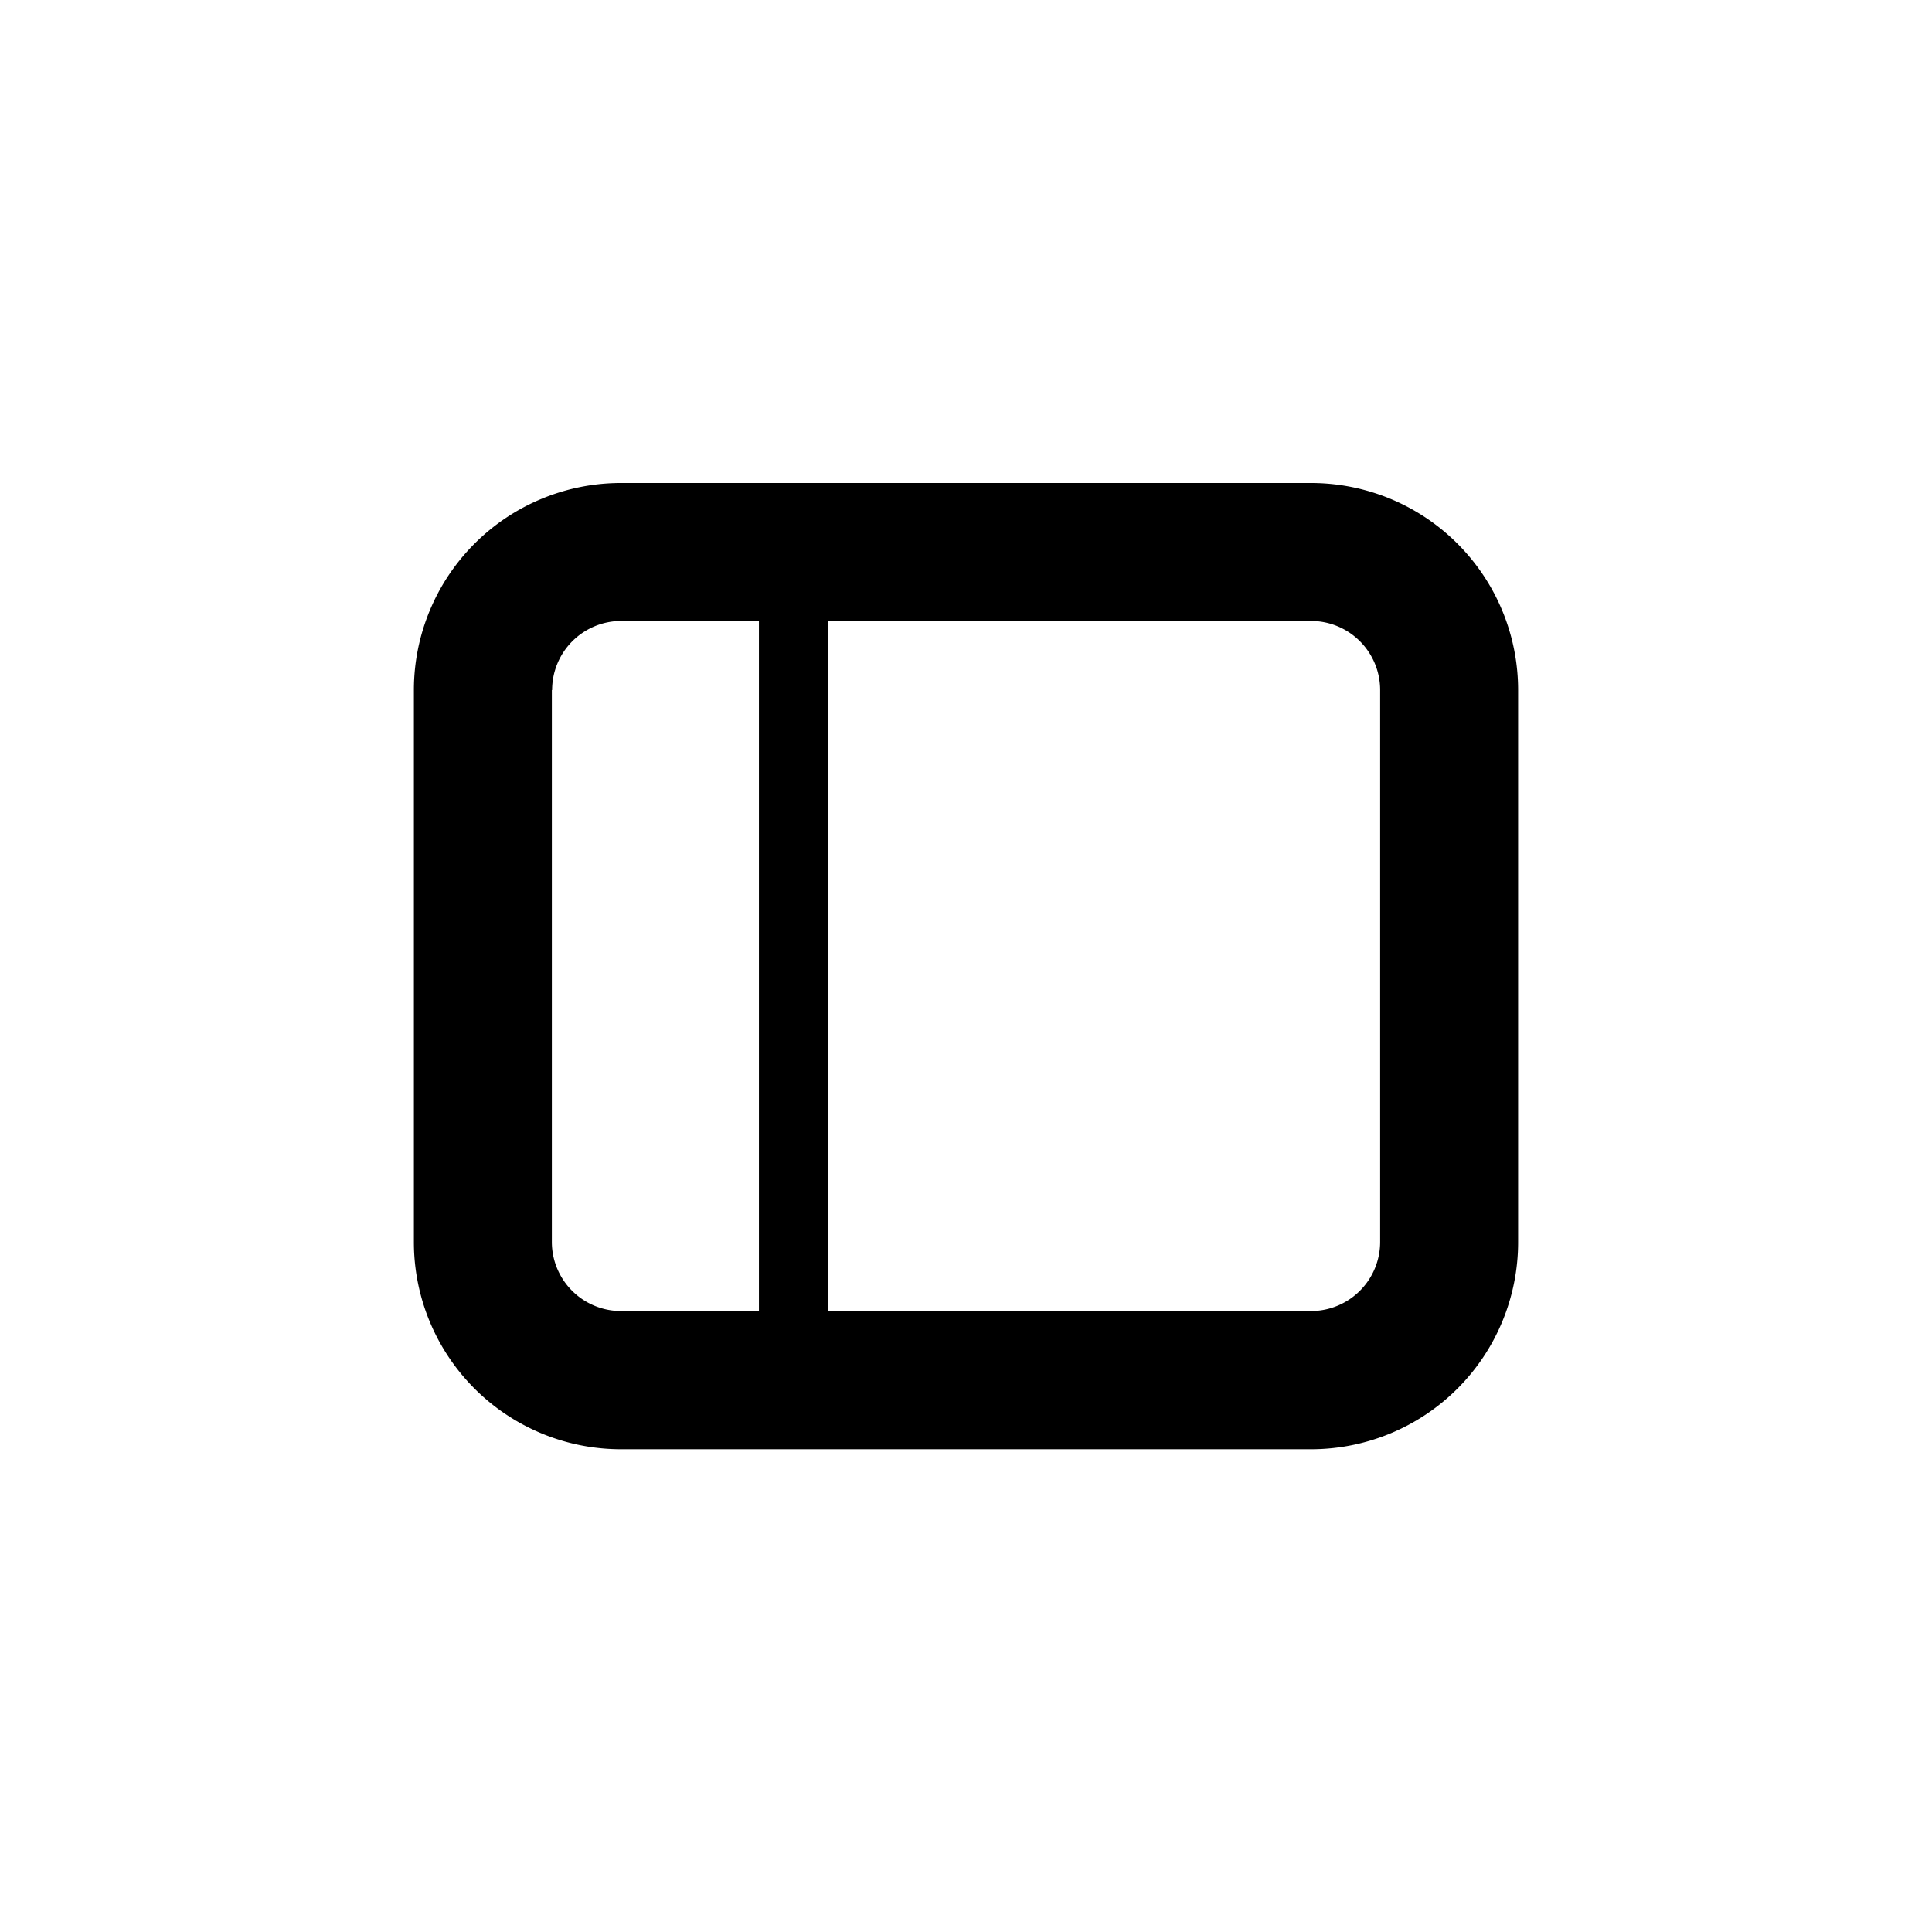 <svg xmlns="http://www.w3.org/2000/svg" width="28" height="28" viewBox="0 0 7.408 7.408" version="1.1" id="svg8">
  <defs id="defs2"></defs>
  
  <g id="layer1">
    <path d="m 1.587,2.646 a 0.794,0.794 0 0 1 0.794,-0.794 h 2.646 a 0.794,0.794 0 0 1 0.794,0.794 V 4.763 a 0.794,0.794 0 0 1 -0.794,0.794 H 2.381 A 0.794,0.794 0 0 1 1.587,4.763 Z m 0.529,0 V 4.763 A 0.265,0.265 0 0 0 2.381,5.027 H 2.91 V 2.381 H 2.381 A 0.265,0.265 0 0 0 2.117,2.646 Z M 3.175,2.381 V 5.027 H 5.027 A 0.265,0.265 0 0 0 5.292,4.763 V 2.646 A 0.265,0.265 0 0 0 5.027,2.381 Z" id="path1391" fill="currentColor"></path>
  </g>
</svg>